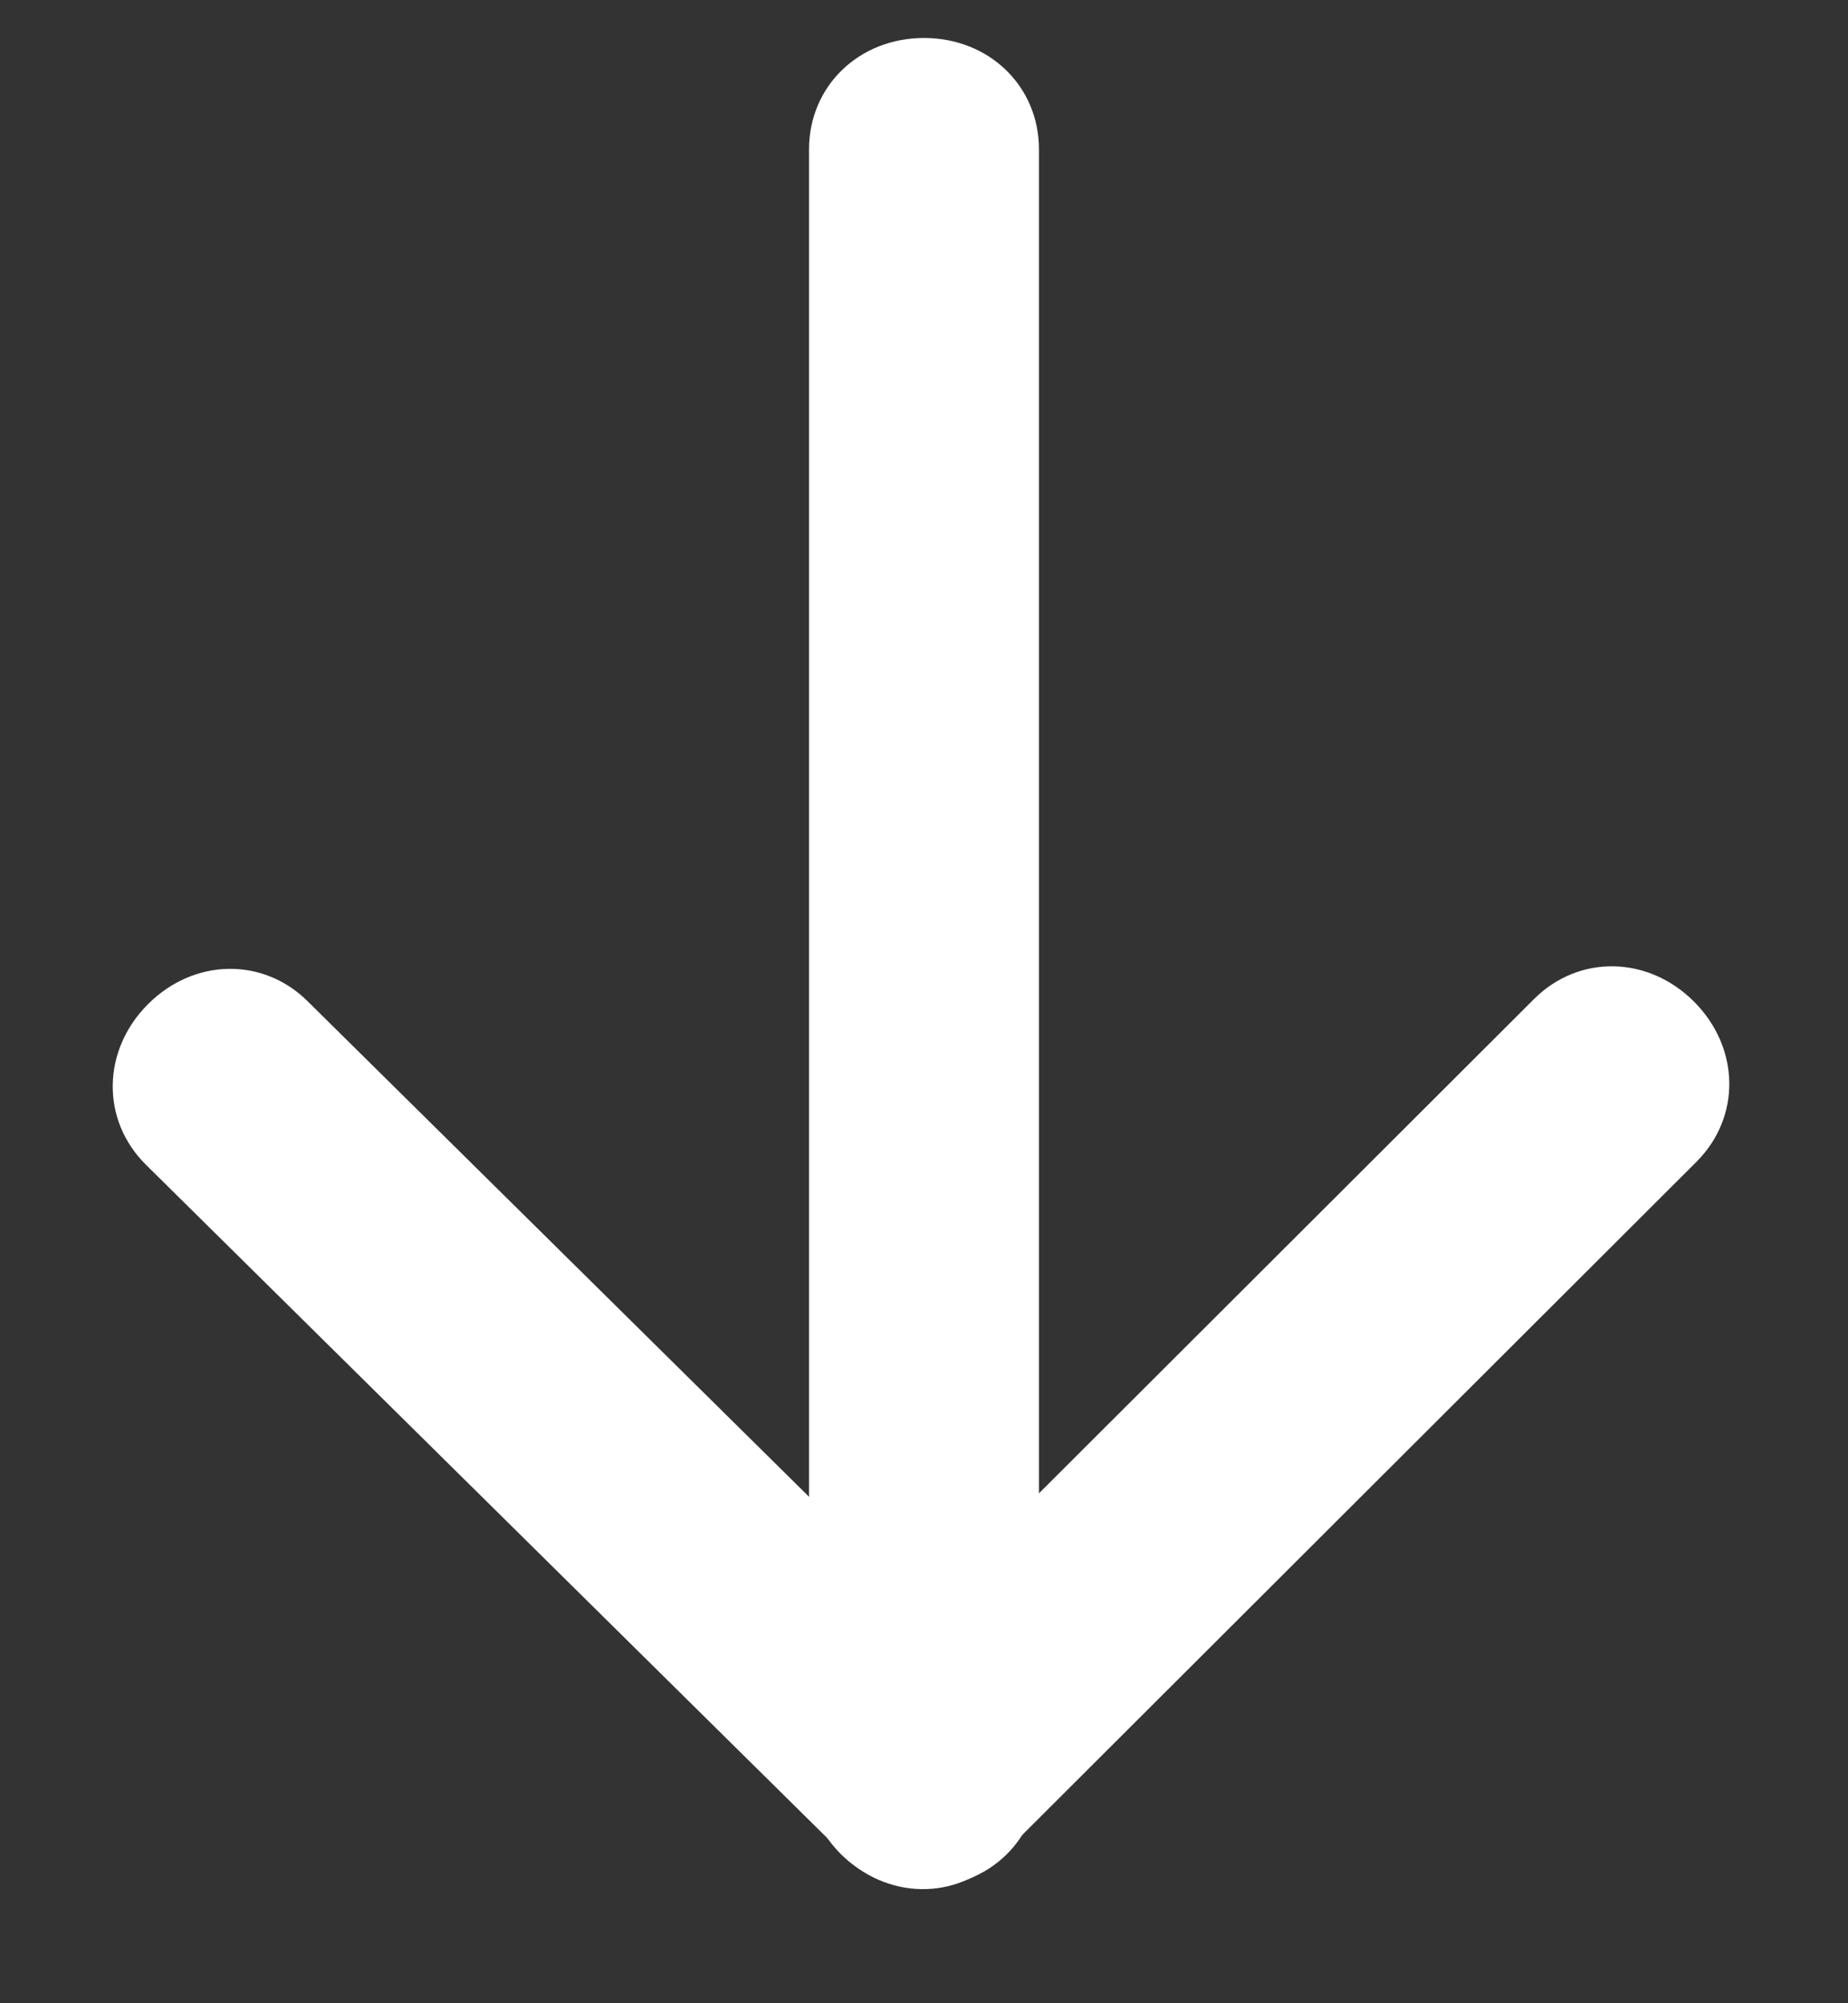 <svg width="24" height="26" viewBox="0 0 24 26" fill="none" xmlns="http://www.w3.org/2000/svg"><rect x="0" y="0" width="24" height="26" fill="#333333" stroke="none"/><path fill-rule="evenodd" clip-rule="evenodd" d="M10.507 1.938v21.109c0 .82.647 1.446 1.493 1.446.846 0 1.493-.627 1.493-1.446V1.938c0-.819-.647-1.445-1.493-1.445-.846 0-1.493.626-1.493 1.445z" fill="#fff"/><path fill-rule="evenodd" clip-rule="evenodd" d="M13.06 21.948L4 13c-.58-.58-1.48-.565-2.078.033-.598.598-.612 1.499-.033 2.078l9.06 8.948c.579.58 1.479.565 2.077-.033.598-.598.613-1.498.033-2.078z" fill="#fff"/><path fill-rule="evenodd" clip-rule="evenodd" d="M19.922 12.967l-9.036 9.016c-.58.58-.565 1.48.033 2.078.598.598 1.498.612 2.078.033l9.036-9.016c.58-.58.565-1.48-.033-2.078-.598-.598-1.498-.613-2.078-.033z" fill="#fff"/></svg>